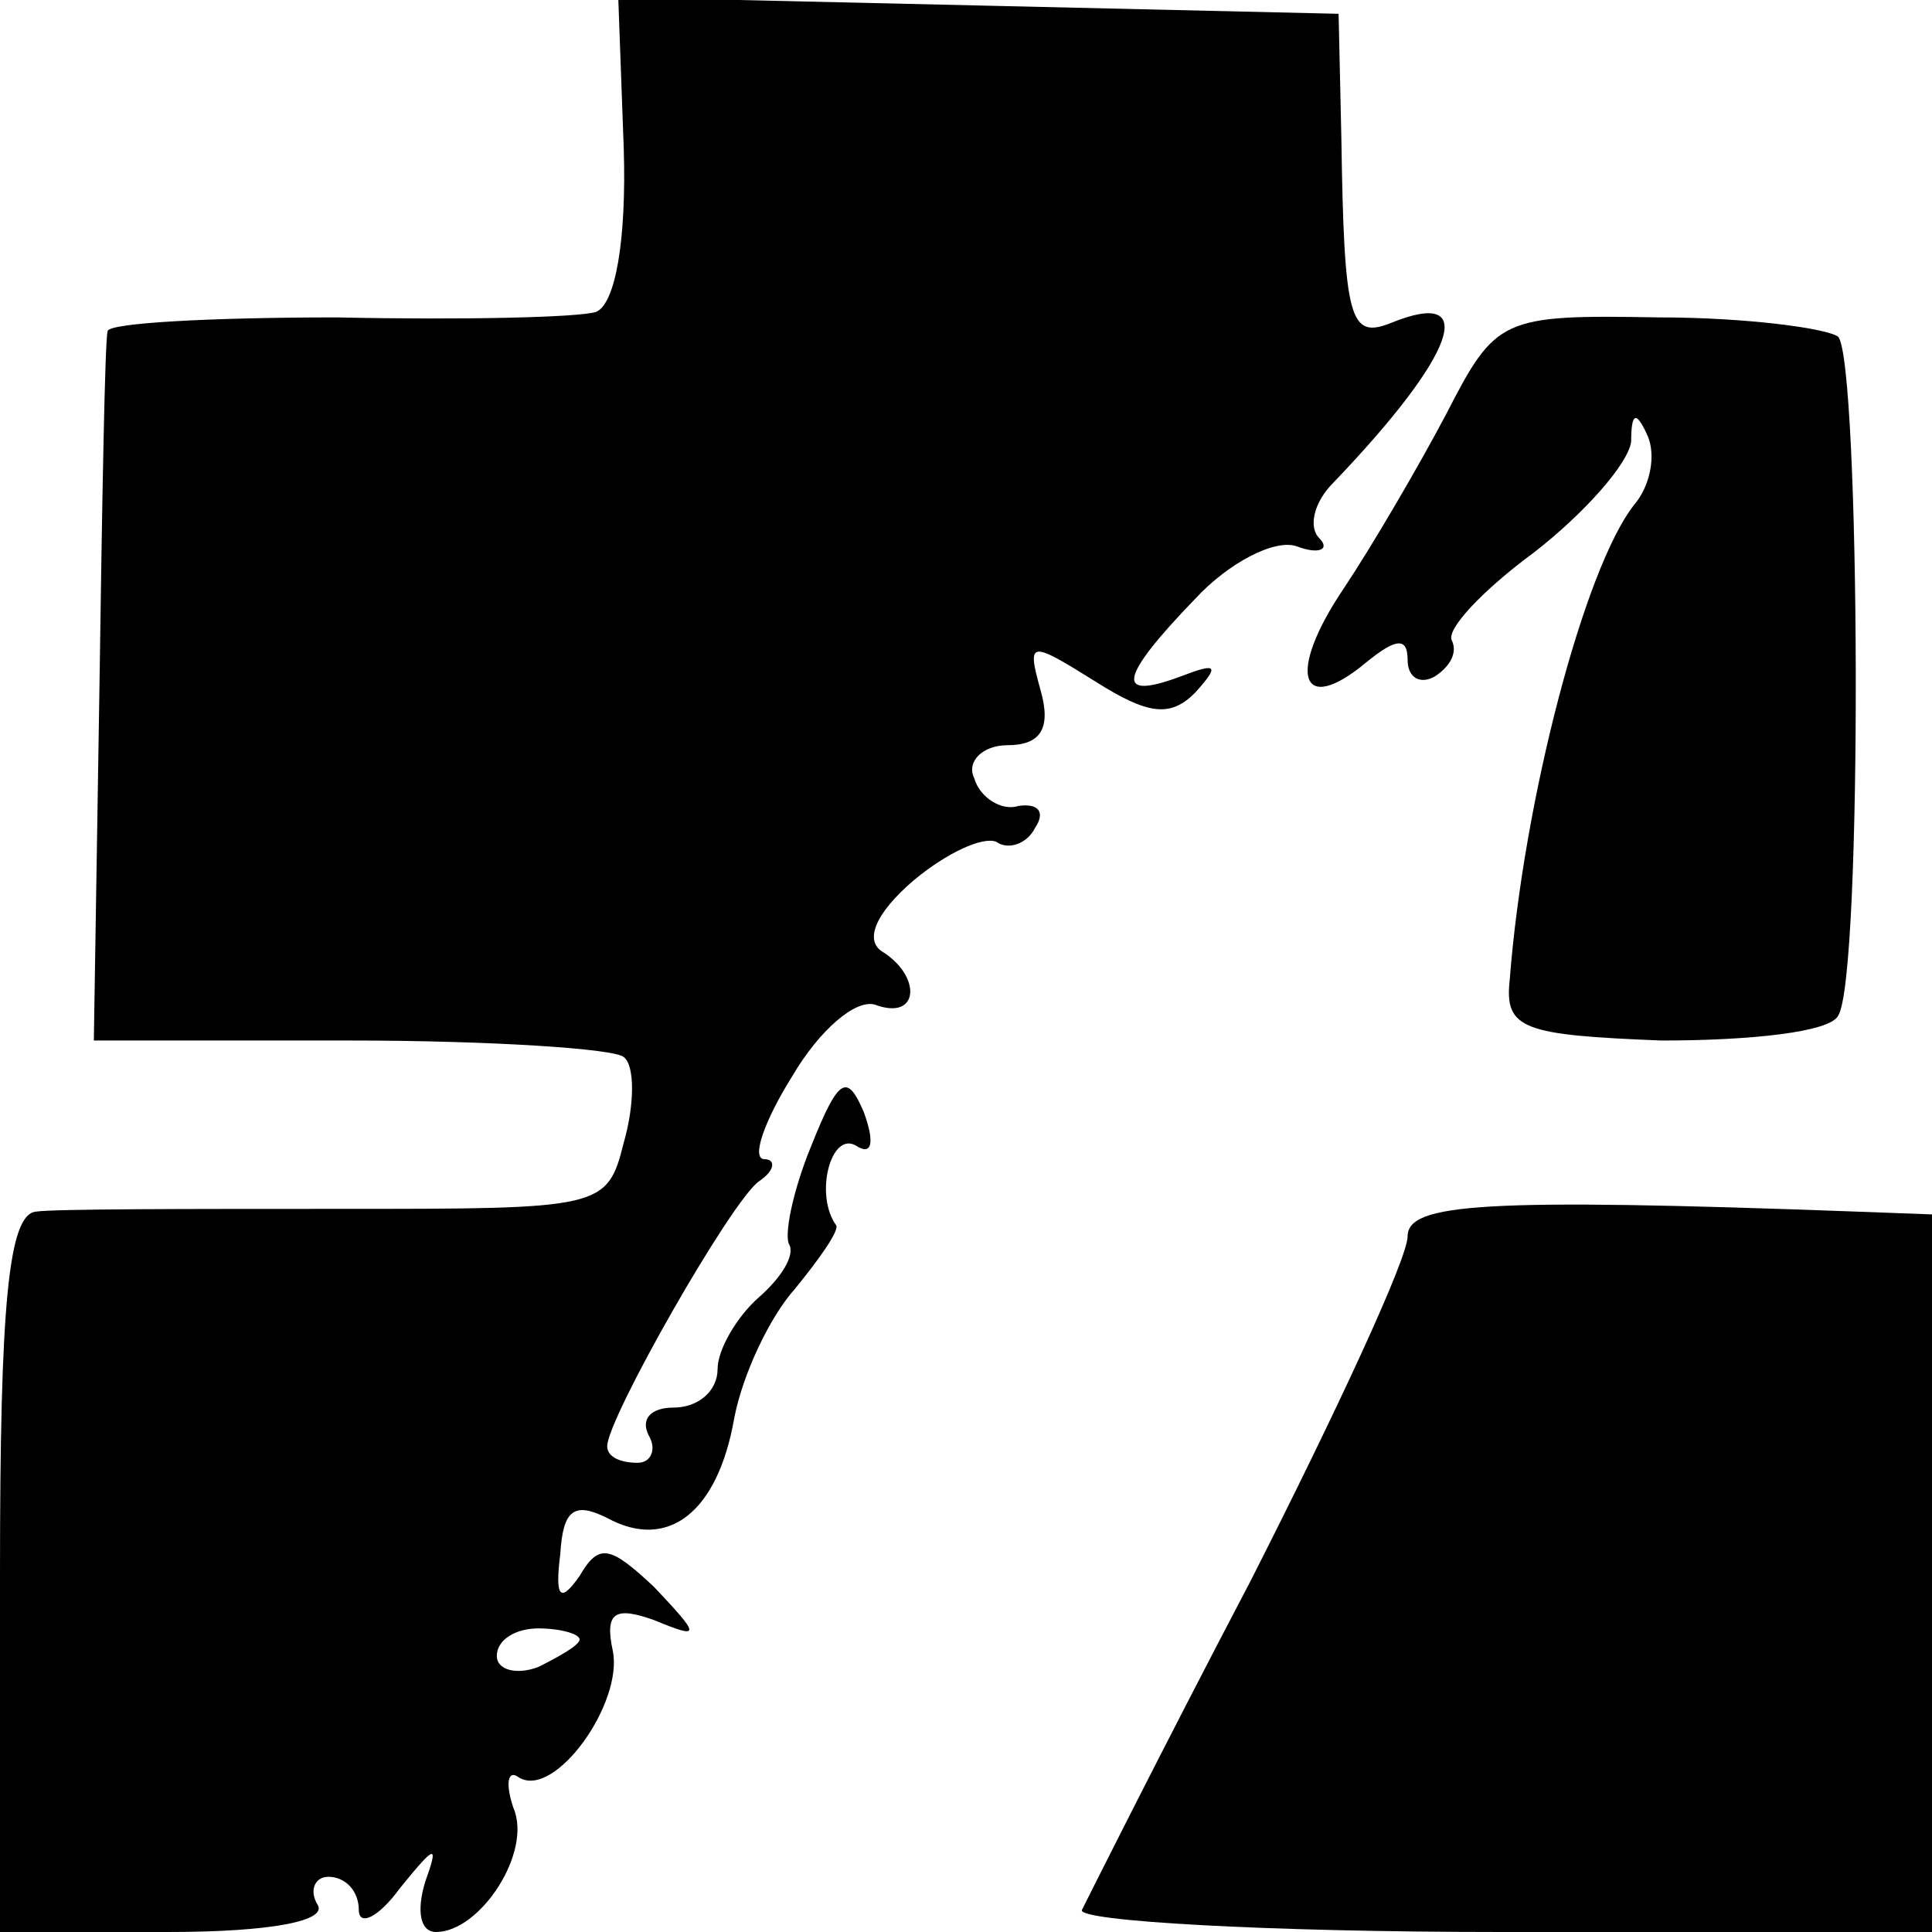 <?xml version="1.0" standalone="no"?>
<!DOCTYPE svg PUBLIC "-//W3C//DTD SVG 20010904//EN"
 "http://www.w3.org/TR/2001/REC-SVG-20010904/DTD/svg10.dtd">
<svg version="1.0" xmlns="http://www.w3.org/2000/svg"
 width="70pt" height="70pt" viewBox="0 0 70 70"
 preserveAspectRatio="xMidYMid meet">
<g transform="translate(0,70) scale(0.1,-0.1)"
fill="#000000" stroke="none">
<path d="M226 646 c1 -33 -3 -56 -10 -59 -6 -2 -48 -3 -94 -2 -45 0 -83 -2
-83 -5 -1 -3 -2 -62 -3 -131 l-2 -126 93 0 c51 0 96 -3 99 -6 4 -3 4 -17 0
-31 -6 -24 -8 -24 -103 -24 -54 0 -104 0 -110 -1 -10 -1 -13 -34 -13 -131 l0
-130 61 0 c37 0 58 4 54 10 -3 5 -1 10 4 10 6 0 11 -5 11 -12 0 -6 7 -3 15 8
13 16 14 16 9 2 -3 -10 -2 -18 4 -18 16 0 35 29 28 45 -3 9 -2 14 2 11 13 -8
38 27 34 46 -3 14 1 16 15 11 17 -7 17 -6 0 12 -16 15 -20 16 -27 4 -7 -10 -9
-8 -7 8 1 16 5 19 17 13 22 -12 40 2 46 36 3 16 13 37 22 47 9 11 16 21 15 23
-8 11 -2 34 7 29 6 -4 7 1 3 12 -6 14 -9 13 -19 -12 -7 -17 -10 -33 -8 -36 2
-4 -3 -12 -11 -19 -8 -7 -15 -19 -15 -26 0 -8 -7 -14 -16 -14 -8 0 -12 -4 -9
-10 3 -5 1 -10 -4 -10 -6 0 -11 2 -11 6 0 10 45 89 55 96 6 4 6 8 2 8 -5 0 0
14 10 30 10 17 23 28 30 26 16 -6 17 10 3 19 -7 4 -3 14 11 26 12 10 25 16 30
14 4 -3 11 -1 14 5 4 6 1 9 -6 8 -6 -2 -14 3 -16 10 -3 6 3 12 12 12 12 0 16
6 12 20 -5 18 -4 18 20 3 19 -12 27 -13 36 -4 9 10 8 11 -5 6 -24 -9 -23 -1 5
28 12 13 29 22 37 19 8 -3 12 -1 8 3 -4 4 -2 13 5 20 45 47 53 71 21 58 -15
-6 -17 1 -18 67 l-1 45 -130 3 -131 3 2 -55z m-16 -540 c0 -2 -7 -6 -15 -10
-8 -3 -15 -1 -15 4 0 6 7 10 15 10 8 0 15 -2 15 -4z"/>
<path d="M524 550 c-10 -19 -27 -48 -37 -63 -21 -31 -16 -47 8 -27 11 9 15 9
15 1 0 -7 5 -9 10 -6 6 4 8 9 6 13 -2 4 11 18 30 32 18 14 34 32 35 40 0 11 2
11 6 2 3 -7 1 -18 -5 -25 -18 -23 -40 -107 -45 -172 -2 -18 5 -20 55 -22 32 0
61 3 64 9 9 14 8 237 0 246 -4 3 -33 7 -65 7 -57 1 -59 0 -77 -35z"/>
<path d="M510 252 c0 -8 -26 -64 -57 -125 -32 -61 -59 -115 -61 -119 -2 -4 66
-8 152 -8 l156 0 0 130 0 130 -27 1 c-136 5 -163 3 -163 -9z"/>
</g>
</svg>
